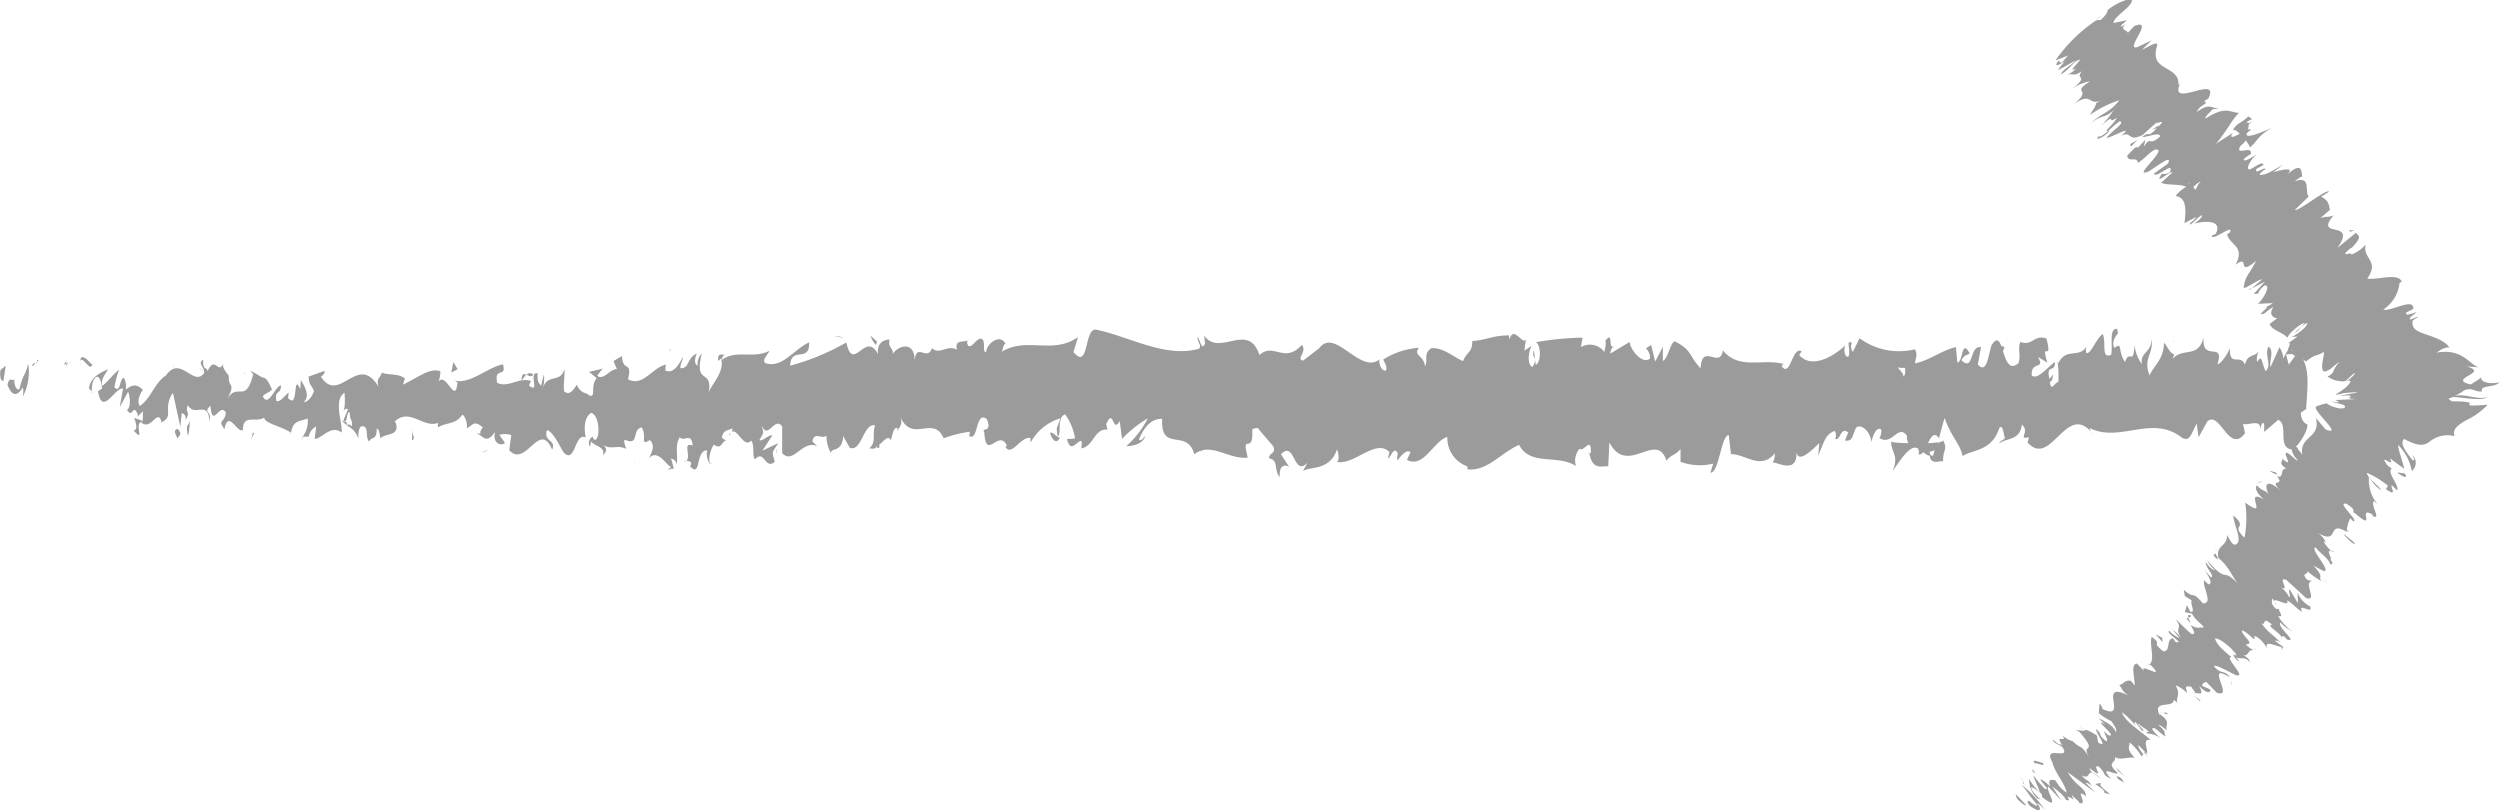 <svg xmlns="http://www.w3.org/2000/svg" width="88.722" height="28.752" viewBox="0 0 88.722 28.752">
  <g id="Layer_1" data-name="Layer 1" transform="translate(-0.977 -0.12)" opacity="0.7">
    <g id="Group_810" data-name="Group 810" transform="translate(0.977 0.12)">
      <g id="Group_808" data-name="Group 808" transform="translate(0 11.669)">
        <path id="Path_429" data-name="Path 429" d="M1,16.466c-.04.136-.016.448.1.392l.08-.529L1,16.474Z" transform="translate(-0.977 -15.017)" fill="#707070"/>
        <path id="Path_430" data-name="Path 430" d="M1.839,17.433a1.9,1.9,0,0,0,.208-1.193c-.136.513-.168.3-.312.9-.112.064-.2-.168-.184-.368-.04.136-.176-.12-.24.216.152.408.344.424.545.088a.859.859,0,0,1-.008.352Z" transform="translate(-1.044 -14.999)" fill="#707070"/>
        <path id="Path_431" data-name="Path 431" d="M16.1,18.744l-.072-.064A.3.3,0,0,0,16.1,18.744Z" transform="translate(-3.975 -15.485)" fill="#707070"/>
        <path id="Path_432" data-name="Path 432" d="M24.86,19.13a.12.12,0,0,0-.08.112C24.828,19.21,24.868,19.178,24.86,19.13Z" transform="translate(-5.717 -15.574)" fill="#707070"/>
        <path id="Path_433" data-name="Path 433" d="M26.352,19.852s-.048-.024-.072-.032C26.3,19.868,26.336,19.892,26.352,19.852Z" transform="translate(-6.016 -15.712)" fill="#707070"/>
        <path id="Path_434" data-name="Path 434" d="M16.12,18.76l.184.168C16.32,18.752,16.208,18.8,16.12,18.76Z" transform="translate(-3.993 -15.5)" fill="#707070"/>
        <path id="Path_435" data-name="Path 435" d="M3.894,16.13a.661.661,0,0,0-.1.136.6.6,0,0,1,.1-.056v-.08Z" transform="translate(-1.537 -14.977)" fill="#707070"/>
        <path id="Path_436" data-name="Path 436" d="M12.224,19.3h-.056q-.024.1-.048.216Z" transform="translate(-3.196 -15.608)" fill="#707070"/>
        <path id="Path_437" data-name="Path 437" d="M9.284,19.245c.056.016.072-.432.1-.625a.528.528,0,0,1-.12.312,1.67,1.67,0,0,0,.024.32Z" transform="translate(-2.627 -15.473)" fill="#707070"/>
        <path id="Path_438" data-name="Path 438" d="M4.574,18.41l-.064.064A.458.458,0,0,0,4.574,18.41Z" transform="translate(-1.681 -15.431)" fill="#707070"/>
        <path id="Path_439" data-name="Path 439" d="M14.37,19.42a.679.679,0,0,0,.024.16A.516.516,0,0,0,14.37,19.42Z" transform="translate(-3.644 -15.632)" fill="#707070"/>
        <path id="Path_440" data-name="Path 440" d="M97.29,15.2v.08C97.306,15.232,97.306,15.2,97.29,15.2Z" transform="translate(-20.157 -14.792)" fill="#707070"/>
        <path id="Path_441" data-name="Path 441" d="M100.708,17.98l-.04.024c0,.088-.008.168-.008.256l.048-.28Z" transform="translate(-20.828 -15.345)" fill="#707070"/>
        <path id="Path_442" data-name="Path 442" d="M29.1,20.578l-.008-.008C29.036,20.618,29.068,20.61,29.1,20.578Z" transform="translate(-6.57 -15.861)" fill="#707070"/>
        <path id="Path_443" data-name="Path 443" d="M54.221,19.921c-.224-.4.368-.513.024-.961C54.277,19.136,53.933,19.665,54.221,19.921Z" transform="translate(-11.557 -15.54)" fill="#707070"/>
        <path id="Path_444" data-name="Path 444" d="M4,16.207a.362.362,0,0,1,.1,0C4.048,16.191,4.024,16.191,4,16.207Z" transform="translate(-1.579 -14.99)" fill="#707070"/>
        <path id="Path_445" data-name="Path 445" d="M54.272,18.948h0L54.24,18.9A.168.168,0,0,1,54.272,18.948Z" transform="translate(-11.584 -15.528)" fill="#707070"/>
        <path id="Path_446" data-name="Path 446" d="M35.408,20.19a1.225,1.225,0,0,0-.048-.2A.685.685,0,0,0,35.408,20.19Z" transform="translate(-7.824 -15.745)" fill="#707070"/>
        <path id="Path_447" data-name="Path 447" d="M30.72,19.44l.1.064A.2.2,0,0,0,30.72,19.44Z" transform="translate(-6.9 -15.636)" fill="#707070"/>
        <path id="Path_448" data-name="Path 448" d="M37.86,19.436c.048.032.064.1.136.04a.12.12,0,0,0-.024-.056C37.948,19.484,37.916,19.508,37.86,19.436Z" transform="translate(-8.322 -15.632)" fill="#707070"/>
        <path id="Path_449" data-name="Path 449" d="M40.374,19.418a.641.641,0,0,0-.04-.088c-.024.008-.04.016-.064.024Z" transform="translate(-8.802 -15.614)" fill="#707070"/>
        <path id="Path_450" data-name="Path 450" d="M89.57,15.469a2.174,2.174,0,0,1,.1.408C89.634,15.557,89.93,15.445,89.57,15.469Z" transform="translate(-18.619 -14.845)" fill="#707070"/>
        <path id="Path_451" data-name="Path 451" d="M3.92,16.4c.008-.112.032-.168.064-.192a.153.153,0,0,0-.064.024Z" transform="translate(-1.563 -14.993)" fill="#707070"/>
        <path id="Path_452" data-name="Path 452" d="M37.96,15.01l.32.064A.816.816,0,0,0,37.96,15.01Z" transform="translate(-8.342 -14.754)" fill="#707070"/>
        <path id="Path_453" data-name="Path 453" d="M71.35,15.536l.072-.056A.077.077,0,0,0,71.35,15.536Z" transform="translate(-14.991 -14.847)" fill="#707070"/>
        <path id="Path_454" data-name="Path 454" d="M39.56,15.01a.777.777,0,0,0,.184.312.35.35,0,0,0,.04-.12l-.216-.192Z" transform="translate(-8.661 -14.754)" fill="#707070"/>
        <path id="Path_455" data-name="Path 455" d="M89.69,15.98Z" transform="translate(-18.643 -14.947)" fill="#707070"/>
        <path id="Path_456" data-name="Path 456" d="M74.446,14.64c-.3-.016-.144.577-.208.921-.368.168-.168-.432-.3-.737-.232.16-.408.7-.577.681a.352.352,0,0,1,0-.256c-.24.473-.721.024-1,.617a.665.665,0,0,1-.04-.144,3.652,3.652,0,0,1,.04.809c-.136.008-.256.376-.3-.016.088.008.088-.144.128-.264l-.144.168c-.128-.553.2-.192.2-.6-.28.184-.609.641-.825.481-.048-.545.5-.184.216-.665l.336.208c-.256-.857.2.056-.032-.857-.44-.16-.489.28-.929.12-.1.3.032.448-.064.753-.625.545-.489-1.369-.953-.641-.12.36-.168,1.049-.489.689l.112-.617c-.424-.064-.24.881-.689.473.08-.24.336-.2.272-.28-.288-.489-.208.352-.424.352l-.048-.545c-.456.088-.953.481-1.458.577.024-.16.112-.328,0-.5a2.357,2.357,0,0,1-1.962-.392l-.232.473c-.056,0-.1-.216-.04-.3-.24-.176-.016.3-.128.481-.136.032-.176-.272-.1-.408-.416.4-1.2.857-1.642.352l.088-.136c-.344-.192-.392.961-.713.529l.064-.08c-.745-.2-1.578.224-2.146-.481-.112.681-.745-.3-.793.641-.424-.465-.3-.641-.9-.953-.16-.04-.24.593-.44.689v-.5l-.272.521-.144-.593-.184.128a.434.434,0,0,1,.144.36c-.288.224-.713-.344-.721-.593l-.689.416c.016-.2.128-.264.224-.392-.368.5-.064-.521-.4-.056.048.112-.024.3-.032.392a.633.633,0,0,0-.833-.176l.056-.336a11.138,11.138,0,0,0-1.65.16c.208.16.16.745-.008.809l-.064-.521c-.112.32.176.2-.048.593-.216-.064-.144-.593-.024-.761l-.264.184a2.458,2.458,0,0,1,.064-.432c-.1.32-.448-.521-.6.04l-.016-.152c-.577,0-.833.176-1.3.2-.008.448-.192.352-.328.713-.344-.144-.721-.5-1.137-.456-.288.224-.088.384-.216.649-.024-.408-.432-.368-.216-.665a2.739,2.739,0,0,0-1.265.416c.072.168.144.24.1.384-.112.064-.256-.168-.24-.368l.032-.04c-.7.617-1.626-1.193-2.186-.344l.032-.04-.585.448c-.264-.072.16-.3-.04-.561-.625.689-.993-.1-1.506.36-.4-1.209-1.418.088-1.962-.689l.032.288c-.136.28-.168-.16-.272-.232.016.224.152.256.064.408-1.185.344-2.443-.416-3.652-.673-.44-.08-.248,1.474-.809.793l.16-.529c-.9.633-1.826-.024-2.707.521.056-.12.056-.28.136-.28-.184-.384-.681-.016-.689.3-.136-.032-.032-.28-.112-.44-.184-.224-.465.489-.561.112-.016-.064.056-.128.088-.152-.12.184-.561-.048-.448.392-.328-.208-.633.2-.889-.064-.168.5-.561-.24-.617.465.024-.721-.577-.585-.785-.24.072-.216-.184-.224-.1-.529-.24.008-.456.144-.416.521-.44-.865-.881.7-1.121-.416a8.509,8.509,0,0,1-1.994.825c.024-.721.7-.072.673-.833-.6.3-.945.921-1.546.745-.152-.1.088-.312.136-.44-.6.3-1.161-.064-1.7.328a.3.3,0,0,1,.112-.192c-.1.024-.248-.1-.232.224l.1-.088c.168.481-.416.993-.44,1.249.176-.945-.529-.24-.24-1.426a.541.541,0,0,0-.144.44c-.1-.064-.136-.192-.032-.44-.376.176-.24.529-.585.521,0-.16.072-.224.1-.408-.176.312-.344.617-.633.489.016-.1-.016-.224.072-.216-.5.048-.849.825-1.394.529.16-.689-.184-.224-.216-.825l-.3.176.12.288c-.256-.008-.481.424-.7.232l.192-.248-.481.112.272.224c-.256.3.024.753-.312.593.072-.064-.256,0-.392-.36h0c-.128.192-.256.392-.448.24-.048-.192.04-.665,0-.785-.128.5-.6.136-.761.673a1.278,1.278,0,0,0,.04-.5l-.1.408c-.12-.128-.136-.192-.12-.44-.36-.072.112.761-.312.432.032-.032.016-.1.088-.152-.424-.168-.825.256-1.217.056-.112-.6.344-.144.208-.657-.561.112-1.169.721-1.714.577l.1.064c-.072.849-.408-.416-.681-.016a.905.905,0,0,0,.072-.376c-.376-.136-.761.208-1.329.473l.072-.216c-.224-.192-.577-.112-.817-.208-.072.216-.208.184-.12.5-.737-1.241-1.4.665-2.05-.368.08,0,.184-.192.12-.192l-.553.2c.04.368.072.224.192.513-.072.216-.224.392-.36.392.248-.248,0-.593-.112-.8.016.112-.016.24-.008.352-.288-.657-.048.745-.44.3l.024-.192c-.144.1-.288.352-.44.3-.064-.424.16-.2.168-.553-.224.024-.44.809-.649.384.1-.12.232-.12.328-.24-.224-.5-.248-.376-.408-.456h.016l-.376-.216.1.136c-.28,1.113-.569.2-.953.937.368-.689.064-.4.088-.889-.1-.136-.24-.288-.2-.424-.176.392-.3-.312-.553.264-.008-.16-.192-.016-.152-.408-.232.12.056.272.032.465-.36.537-.841-.649-1.353.088-.44.3-.529.825-.937,1.089-.136-.248.112-.569.112-.569-.224-.232-.392-.184-.609-.008a.646.646,0,0,0-.064-.424c-.168.04-.112.569-.336.336a3.431,3.431,0,0,1,.168-.625c-.2.144-.4.432-.6.577-.056-.272.128-.416.2-.593-.232.12-.6.248-.673.681l.152.152c-.088.024-.04-.368.016-.448.2-.336.288.152.3.3l-.144.1c.152.913.593-.144.889-.1l-.12.665.3-.553c.064.176.112.545-.04.649.216.328.192-.24.368.128a.131.131,0,0,1,0,.112l.208-.2c-.04.136.032.473-.1.376.376.384.6-.5.745,0l-.032.04c.521-.224.048-.489.44-1.065l.264,1.209.048-.489c.056.016.16.056.136.248.2-.336-.032-.216.08-.529.256.448.713-.208.769.569.1-.368-.248-.288.032-.545.08.841.32-.144.553.24-.072.432-.3.2-.056.593.144-.729.456.16.657.024.008-.585.432-.24.761-.44-.024.192.625.32.937.529v.1c.048-.585.368-.481.6-.6a.912.912,0,0,1-.176.649h.216a.474.474,0,0,1,.264-.36l-.056.44c.288-.024.585-.521.961-.224.024-.408-.3-1.145.1-1.418.016.224.032.6-.072.689.032-.032.12-.184.192-.088l-.16.376c.168.16.088-.312.224-.28,0,.312.1.224.08.481-.032.032-.12-.128-.168,0a.731.731,0,0,1,.4.481c-.016-.176,0-.424.112-.465.288-.024.1.376.272.545.072-.216.256,0,.264-.465.088,0,.1.224.136.352.152-.208.7-.056.537-.561l-.04-.032a.06.06,0,0,0,.024-.024h0c.5-.473,1.025.264,1.514.064v.16c.288-.184.649-.1.857-.448.088,0,.2.288.168.481.224-.12.248-.3.569-.032-.224.272.08.248-.232.2.288.136.352.392.665-.04-.1.408.216.513.352.392l-.2-.288a.7.7,0,0,1,.424.008l-.072.537c.593.649,1.073-1.105,1.522-.016.16-.376-.32-.264-.184-.7.272.072.561.833.641.841.376.3.352-.777.737-.577-.048-.192-.1-.7.192-.873.272.072.336.8.16.953-.064.016-.1-.048-.1-.112a.248.248,0,0,0-.1.36l.032-.192c.136.192.513.176.424.489.208-.184.088-.312-.064-.408.352.272.545.008.9.192-.056-.1-.112-.328-.056-.328.529.232.232-.36.593-.44.2.288-.072.689.288.448.224.192.048.5-.04.657.328-.368.617.24.8.3l-.176.152a.366.366,0,0,1,.272-.088l-.1-.376c.1.064.184.064.184.224.1-.248-.08-.633.128-.969.136.192.416-.208.456.3-.424-.168.048.5-.312.585.072-.064.152-.056.256.008a.157.157,0,0,1-.04.136c.408.448.184-.569.609-.561-.056.288.1.537.168.481-.168,0-.08-.473.072-.689.272.224.3-.168.44-.136l-.16-.1c.056-.288.192-.248.376-.336.016.224-.168.152-.1.248.208-.5.473.521.769.184.136.192.016.537.136.665.328-.368.352.392.7.088-.1-.384-.12-.288.128-.665l-.569.272.36-.553c-.168,0-.36.24-.465.176.176-.312.152-.216.072-.537.232.577.465-.336.737.056v.945c.4.424.713-.489,1.241-.248l-.168-.168c.072-.376.328-.056.5-.208a1.211,1.211,0,0,0,.16.625c-.008-.232.384.024.432-.609l.232.416c.424.168.489-.9.9-.793-.12.344.064.569-.208.817.136,0,.256.064.264-.16.08.2.376-.424.5-.128.056-.136.08-.473.232-.44a.437.437,0,0,1,0,.152c0-.152.24-.216.1-.561.424.985,1.177-.072,1.546.777a4.262,4.262,0,0,1,.929-.232c-.016.1,0,.16-.056.128.376.3.232-.9.657-.577.216.513-.224.28-.088.473.056,1.041.513-.144.8.465L35,18.836c.216.352.537-.392.889-.32a.477.477,0,0,0,0,.16,1.789,1.789,0,0,1,1.049-.857c-.1.408-.16.216-.088.633.152-.056-.048-.665.264-.777a2.009,2.009,0,0,1,.352.857l-.288.024c.152.569.376-.016.529.08l-.016.248c.448-.08.448-.713.929-.665l-.048-.192c.264-.625.216.352.481-.112l.08.633a4.144,4.144,0,0,1,.913-.729,3.332,3.332,0,0,1-.761.985c.168,0,.585-.048.673-.36-.072.064-.152.216-.224.12.208-.5.489-.745.825-.729-.064,1.225.889.312,1.137,1.257.6-.456,1.193.192,1.9.12-.248-.953.208-.024.16-1.009.16-.064.224-.048.24.016l.5.585c.12.288-.152.216-.144.432.36.072.152.416.384.673-.048-.352.128-.5.328-.368l-.288-.448c.5-.521.432.825.937.3l-.16.3c.256-.184.953,0,1.209-.777.048.112.1.384,0,.448.617.12,1.377-.841,1.858-.352l-.048.24c.112-.072.2-.448.344-.208,0,.1-.048.24,0,.256.064-.08.3-.416.456-.28l-.128.272c.6.312.929-.657,1.434-.817a1.072,1.072,0,0,0,.713,1.049v.1c.7.088,1.185-.585,1.834-.865.4.769,1.369.32,2.018.753a.65.65,0,0,1,.128-.617c.152.144.424-.489.4.16l-.056-.016c.112.633.424.465.673.481l.04-.849c.641,1.233,1.674-.448,2.026.649.152-.208.344-.208.5-.416v.456a2,2,0,0,0,1.161.064l-.1.32c.3.032.376-1.305.649-1.337l.08.681c.521-.008,1.049.585,1.562-.032-.008.1-.024.3-.1.32.248.016.945.456.857-.473,0,.609.537.056.817-.208l-.04.448c.24-.569.248-.729.577-.881.08.056.072.36-.032.24.264.232.2-.424.521-.184l-.12.288c.272.032.248-.12.392-.448.168-.176.513.112.553.513.04-.248.184-.577.344-.456a.436.436,0,0,1-.064.3c.448.3.665-.521.977-.08a.439.439,0,0,0,.056.264c-.36-.008-.649-.032-.617-.064,0,.408.288.481.056,1.049.232-.312.625-.985.9-.793a1.146,1.146,0,0,1,.04.144l-.032.048c.064.04.12,0,.176-.064.088.064.144.12.232.12.032.336.328.184.473.2-.008-.448.176-.376,0-.753.024.032-.024.056-.12.072a.193.193,0,0,0-.064.048.072.072,0,0,1,.008-.04,3.535,3.535,0,0,1-.36.032c.112-.232.232-.424.392-.168.072-.288.152-.585.2-.729.2.625.577.969.633,1.353.44-.256,1.033-.168,1.313-1.009.128-.112.144.24.192.376-.072.088-.16.072-.2.192.248-.216.737-.088.8-.673.312.264-.176.545.256.448l-.056.184c.849.945,1.385-1.506,2.323-.3a.357.357,0,0,1-.112-.208c1.073.537,2.218-.5,3.276.344.3.168.336-.208.521-.5l.064.481.312-.561c.448-.408.769,1.185,1.337.416l-.072-.328c.2.064.641-.192.609.184.024-.056.064-.336.144-.168V18.3l.5-.432c.384.184-.064,1,.5,1.057.208-.1.6-.737.521-.9-.088-.016-.216-.16-.224-.408l.192-.128c.032-.745.184-1.506-.288-2.034l-.328.456-.1-.36.272-.024c-.16-.336-.256-.04-.368.168a.769.769,0,0,0-.136-.4l-.32.713c-.04-.288.144-.577-.072-.737-.152.328.144.657-.1.873-.16-.336-.112-.617-.3-.328a.494.494,0,0,1,.088-.4c-.16.232-.432.1-.521.5-.16-.416-.553.112-.537-.6-.048.168-.288.553-.44.585.272-.849-.561-.048-.489-.953-.2.761-.737.336-1.1.761.024-.064.056-.184.088-.144-.2-.064-.264-.288-.392-.432-.024.625-.344.769-.513,1.161-.248-.609.152-.737.072-1.321.016.513-.432.5-.344.929a1.429,1.429,0,0,1-.264-.7c-.032.785-.176.136-.336.617-.272-.384-.072-.737-.376-.5-.144-.24.128-.521.128-.521ZM67.254,16h0a.741.741,0,0,1,.152-.032A1.315,1.315,0,0,0,67.254,16Zm-.6.008a.92.92,0,0,0,.264.016c.024.152,0,.312-.064.3.032-.1-.112-.192-.2-.328Zm1.281,3.115c-.1.064-.128-.024-.144-.12a.455.455,0,0,0,.168-.056c0-.016.008-.04.008-.056a.805.805,0,0,1-.04.224Z" transform="translate(0.686 -14.64)" fill="#707070"/>
        <path id="Path_457" data-name="Path 457" d="M84.408,19.466s.024-.032.04-.032c-.016-.04-.04-.072-.056-.1-.008.048-.024.1-.032.144h.048Z" transform="translate(-17.582 -15.614)" fill="#707070"/>
        <path id="Path_458" data-name="Path 458" d="M16.008,18.656h.016A.088.088,0,0,1,16,18.6c.008.024.008.032.016.056Z" transform="translate(-3.969 -15.469)" fill="#707070"/>
        <path id="Path_459" data-name="Path 459" d="M72.19,15.27v.112l.056-.1Z" transform="translate(-15.158 -14.805)" fill="#707070"/>
        <path id="Path_460" data-name="Path 460" d="M11.84,16.712a.378.378,0,0,0-.04-.112A.381.381,0,0,0,11.84,16.712Z" transform="translate(-3.133 -15.07)" fill="#707070"/>
        <path id="Path_461" data-name="Path 461" d="M10.01,16.58l-.2-.16A.843.843,0,0,0,10.01,16.58Z" transform="translate(-2.736 -15.034)" fill="#707070"/>
        <path id="Path_462" data-name="Path 462" d="M8.674,16.34c-.016.08-.016.136-.024.192h0l.016-.192Z" transform="translate(-2.505 -15.019)" fill="#707070"/>
        <path id="Path_463" data-name="Path 463" d="M30.62,15.661s.032-.008.04-.024C30.756,15.549,30.692,15.581,30.62,15.661Z" transform="translate(-6.88 -14.868)" fill="#707070"/>
        <path id="Path_464" data-name="Path 464" d="M24.09,16.932a1.694,1.694,0,0,1,.168-.216C24.162,16.684,24.09,16.676,24.09,16.932Z" transform="translate(-5.58 -15.09)" fill="#707070"/>
        <path id="Path_465" data-name="Path 465" d="M37.92,15Z" transform="translate(-8.334 -14.752)" fill="#707070"/>
        <path id="Path_466" data-name="Path 466" d="M24.55,16.715a.15.15,0,0,0-.24,0C24.39,16.747,24.478,16.8,24.55,16.715Z" transform="translate(-5.624 -15.081)" fill="#707070"/>
        <path id="Path_467" data-name="Path 467" d="M2.676,16.076,2.62,16.06v.072Z" transform="translate(-1.305 -14.963)" fill="#707070"/>
        <path id="Path_468" data-name="Path 468" d="M2.606,16.15l-.056.056A.059.059,0,0,0,2.606,16.15Z" transform="translate(-1.291 -14.981)" fill="#707070"/>
        <path id="Path_469" data-name="Path 469" d="M2.39,16.332l.128-.112C2.478,16.22,2.422,16.2,2.39,16.332Z" transform="translate(-1.259 -14.994)" fill="#707070"/>
        <path id="Path_470" data-name="Path 470" d="M4.52,16.3l.016-.16A1.071,1.071,0,0,0,4.52,16.3Z" transform="translate(-1.683 -14.979)" fill="#707070"/>
        <path id="Path_471" data-name="Path 471" d="M4.972,16.214c-.1-.04-.264-.344-.416-.248l-.016.128c.072-.24.328.392.424.12Z" transform="translate(-1.687 -14.94)" fill="#707070"/>
        <path id="Path_472" data-name="Path 472" d="M7.292,18.768l-.376-.128c.064.176.152.408-.016.448C7.373,19.609,6.8,18.7,7.292,18.768Z" transform="translate(-2.157 -15.477)" fill="#707070"/>
        <path id="Path_473" data-name="Path 473" d="M8.818,19.12c-.2.08,0,.256-.008.352C8.938,19.312,8.97,19.272,8.818,19.12Z" transform="translate(-2.521 -15.572)" fill="#707070"/>
        <path id="Path_474" data-name="Path 474" d="M19.254,19.12l-.024.408C19.382,19.472,19.23,19.368,19.254,19.12Z" transform="translate(-4.612 -15.572)" fill="#707070"/>
        <path id="Path_475" data-name="Path 475" d="M21.2,16.416l-.152-.256-.072.376Z" transform="translate(-4.961 -14.983)" fill="#707070"/>
        <path id="Path_476" data-name="Path 476" d="M22.414,20.1l-.064.056.256-.144Z" transform="translate(-5.233 -15.749)" fill="#707070"/>
        <path id="Path_477" data-name="Path 477" d="M39.918,19.815l-.048-.5C39.766,19.4,39.742,19.967,39.918,19.815Z" transform="translate(-8.706 -15.61)" fill="#707070"/>
        <path id="Path_478" data-name="Path 478" d="M47.51,19.3c.064.256.24.416.344.168C47.718,19.433,47.582,19.233,47.51,19.3Z" transform="translate(-10.244 -15.605)" fill="#707070"/>
        <path id="Path_479" data-name="Path 479" d="M70.15,20.32l-.12.168.232-.136Z" transform="translate(-14.728 -15.811)" fill="#707070"/>
      </g>
      <g id="Group_809" data-name="Group 809" transform="translate(71.527)">
        <path id="Path_480" data-name="Path 480" d="M90.338,35.46c.088.1.328.312.32.224L90.29,35.3Z" transform="translate(-90.29 -7.125)" fill="#707070"/>
        <path id="Path_481" data-name="Path 481" d="M91.367,35.763a3.731,3.731,0,0,0-.817-.873c.336.392.168.256.569.721.008.08-.192-.04-.328-.184.088.1-.144-.016.08.232.352.224.424.168.24-.128a1.485,1.485,0,0,1,.256.24Z" transform="translate(-90.342 -7.044)" fill="#707070"/>
        <path id="Path_482" data-name="Path 482" d="M96.822,31.716,96.75,31.7S96.806,31.724,96.822,31.716Z" transform="translate(-91.576 -6.408)" fill="#707070"/>
        <path id="Path_483" data-name="Path 483" d="M99.9,28.9a.334.334,0,0,0,.056.1A.167.167,0,0,0,99.9,28.9Z" transform="translate(-92.204 -5.851)" fill="#707070"/>
        <path id="Path_484" data-name="Path 484" d="M100.908,28.87h-.048C100.908,28.894,100.932,28.9,100.908,28.87Z" transform="translate(-92.395 -5.845)" fill="#707070"/>
        <path id="Path_485" data-name="Path 485" d="M96.84,31.714l.184.048C96.9,31.642,96.9,31.706,96.84,31.714Z" transform="translate(-91.594 -6.406)" fill="#707070"/>
        <path id="Path_486" data-name="Path 486" d="M91.01,34.22a.855.855,0,0,0,.072.128c0-.024-.008-.048-.008-.072a.37.37,0,0,1-.056-.056Z" transform="translate(-90.433 -6.91)" fill="#707070"/>
        <path id="Path_487" data-name="Path 487" d="M96.006,33.44l-.016.024c.04.048.088.1.144.16Z" transform="translate(-91.425 -6.755)" fill="#707070"/>
        <path id="Path_488" data-name="Path 488" d="M95.032,34.426,94.6,33.97a.977.977,0,0,1,.192.248C94.856,34.274,94.936,34.346,95.032,34.426Z" transform="translate(-91.148 -6.861)" fill="#707070"/>
        <path id="Path_489" data-name="Path 489" d="M92.91,35.53l.024.064S92.918,35.554,92.91,35.53Z" transform="translate(-90.812 -7.171)" fill="#707070"/>
        <path id="Path_490" data-name="Path 490" d="M96.77,32.78c.048.04.1.08.128.1A.809.809,0,0,0,96.77,32.78Z" transform="translate(-91.58 -6.624)" fill="#707070"/>
        <path id="Path_491" data-name="Path 491" d="M92.84,4.006s.04-.032.064-.056C92.864,3.974,92.84,3.99,92.84,4.006Z" transform="translate(-90.798 -0.883)" fill="#707070"/>
        <path id="Path_492" data-name="Path 492" d="M93.89.928,93.922.92l.192-.16Z" transform="translate(-91.007 -0.247)" fill="#707070"/>
        <path id="Path_493" data-name="Path 493" d="M102.328,28.39h-.008C102.336,28.446,102.344,28.43,102.328,28.39Z" transform="translate(-92.686 -5.749)" fill="#707070"/>
        <path id="Path_494" data-name="Path 494" d="M110.873,17.7c-.416.128-.849-.192-1.273,0C109.808,17.672,110.673,17.872,110.873,17.7Z" transform="translate(-94.135 -3.609)" fill="#707070"/>
        <path id="Path_495" data-name="Path 495" d="M91.089,34.24a.256.256,0,0,1,.024-.04C91.089,34.2,91.081,34.216,91.089,34.24Z" transform="translate(-90.449 -6.906)" fill="#707070"/>
        <path id="Path_496" data-name="Path 496" d="M109.59,17.71h0l-.04.016a.114.114,0,0,0,.048-.016Z" transform="translate(-94.125 -3.623)" fill="#707070"/>
        <path id="Path_497" data-name="Path 497" d="M104.05,25.922c-.064-.048-.112-.08-.16-.112A.855.855,0,0,0,104.05,25.922Z" transform="translate(-92.998 -5.236)" fill="#707070"/>
        <path id="Path_498" data-name="Path 498" d="M102,27.06h0Z" transform="translate(-92.622 -5.485)" fill="#707070"/>
        <path id="Path_499" data-name="Path 499" d="M104.28,24.556c.04,0,.1.04.072-.024-.016-.008-.032-.024-.048-.032.04.048.048.08-.024.056Z" transform="translate(-93.076 -4.975)" fill="#707070"/>
        <path id="Path_500" data-name="Path 500" d="M105.07,23.658s-.056-.032-.08-.048v.04Z" transform="translate(-93.217 -4.798)" fill="#707070"/>
        <path id="Path_501" data-name="Path 501" d="M95.419,6.536a3.179,3.179,0,0,1,.28-.3C95.467,6.456,95.291,6.424,95.419,6.536Z" transform="translate(-91.303 -1.339)" fill="#707070"/>
        <path id="Path_502" data-name="Path 502" d="M91.218,34.4a.619.619,0,0,1-.128-.152v.04A1.265,1.265,0,0,0,91.218,34.4Z" transform="translate(-90.449 -6.916)" fill="#707070"/>
        <path id="Path_503" data-name="Path 503" d="M101.03,21.522l.152-.072A.212.212,0,0,0,101.03,21.522Z" transform="translate(-92.429 -4.367)" fill="#707070"/>
        <path id="Path_504" data-name="Path 504" d="M101.114,13.1h-.064S101.066,13.124,101.114,13.1Z" transform="translate(-92.433 -2.705)" fill="#707070"/>
        <path id="Path_505" data-name="Path 505" d="M101.54,20.98a1.027,1.027,0,0,0,.288.144.7.7,0,0,0-.072-.088l-.216-.056Z" transform="translate(-92.53 -4.274)" fill="#707070"/>
        <path id="Path_506" data-name="Path 506" d="M95.79,6.23Z" transform="translate(-91.385 -1.337)" fill="#707070"/>
        <path id="Path_507" data-name="Path 507" d="M93.343,4.949c.088.12.481-.328.761-.521.24.024-.28.344-.465.585.192-.016.657-.312.689-.232a.8.8,0,0,1-.192.168c.432-.216.24.24.777-.04a1.394,1.394,0,0,1-.1.112c.208-.208.44-.408.6-.545.048.04.36-.152.088.12-.016-.04-.136.064-.24.128l.168-.056c-.384.408-.208.056-.521.32.224-.016.673-.2.625-.016-.4.368-.3-.064-.569.36l.056-.256c-.569.649-.016-.112-.641.569.016.264.36,0,.376.256.256-.16.328-.3.585-.465.6-.128-.881,1.065-.192.761.312-.192.849-.625.673-.272l-.5.36c.088.192.745-.489.569-.056-.208.128-.256.016-.3.08-.28.424.328-.152.392-.072l-.4.368c.208.1.657.032.889.144a1.226,1.226,0,0,0-.376.328c.4.048.368.529.312.961l.424-.224a.879.879,0,0,1-.216.216c-.064.2.232-.192.408-.272.064.024-.152.24-.28.3.432-.112,1.017-.128.777.36l-.136.064c-.04.248.849-.489.617-.088l-.08.032c.08.4.657.416.3,1.089.545-.4,0,.465.729-.136-.224.456-.392.529-.44.945.016.088.521-.3.657-.288l-.376.32.473-.24-.4.44.152-.016a.716.716,0,0,1,.232-.288c.256-.04-.04.481-.232.649l.529-.024a1.018,1.018,0,0,1-.368.176c.5-.2-.376.36.08.184A2.234,2.234,0,0,1,99.573,11c-.176.256-.056.392.128.416l-.272.2c.088.24.456.28.633.489.056-.176.521-.545.617-.521l-.376.368c.28-.168.1-.192.465-.368.024.12-.408.44-.569.5l.216-.024c-.112.1-.192.136-.352.264.28-.176-.256.5.216.192l-.112.1c.176.208.392.184.553.336.344-.288.328-.16.641-.344,0,.216-.152.585,0,.7.256-.04.312-.216.561-.344-.3.272-.144.4-.44.513a.925.925,0,0,0,.264.136.872.872,0,0,0,.176.032.336.336,0,0,0,.232-.024,2.632,2.632,0,0,1,.28-.256c.072-.016-.088.16-.256.272l-.04.024c.3-.128.12.128-.1.28-.208.168-.456.248.008.136h-.048c.168-.016.352-.032.545-.04-.048.048-.36.056-.625.136.408-.048.416,0,.376.032s-.136.056.192.08c-.24.008-.4.016-.537.024-.28.008-.16.016-.1.048s.072.064-.3,0l.32.072c.3.08-.192-.032-.264-.048.24.064.288.064.456.112.136.1-.048.16-.248.1a.961.961,0,0,1-.3-.12l-.064-.04-.128.032a1.978,1.978,0,0,0-.232.08c-.2.1,1.009,1.081.328.817l-.344-.408c.184.737-.6.625-.481,1.3-.072-.1-.192-.208-.16-.24-.344-.192-.232.224,0,.44-.072.024-.216-.176-.368-.256-.224-.088.216.5-.1.272a.329.329,0,0,1-.088-.136c.1.168-.216.168.152.424-.264-.024-.056.352-.336.264.312.392-.352.04.144.529-.529-.5-.617-.192-.432.112-.136-.168-.224-.088-.424-.32-.072.088-.04.256.248.5-.777-.432.232.777-.665.112a3.717,3.717,0,0,1-.024,1.249c-.529-.5.168-.3-.4-.793.032.408.376.953.056,1.041-.12-.016-.2-.24-.28-.344.032.408-.416.36-.3.817a.562.562,0,0,1-.112-.168c-.016.056-.16.016.088.232l-.032-.1c.408.264.6.817.785.993-.641-.7-.344.024-1.129-.873a1.014,1.014,0,0,0,.28.344c-.08,0-.184-.08-.336-.288.016.256.312.44.2.553a2.7,2.7,0,0,1-.264-.312c.176.272.344.537.16.553-.064-.072-.168-.144-.136-.168-.12.208.344.849-.056.841-.456-.521-.224-.088-.681-.481l.04.224.248.152c-.088.08.16.456-.056.4l-.12-.232-.072.248.256.056c.144.3.569.5.336.5-.024-.064-.088.088-.392-.1h0c.1.168.208.352.04.32-.16-.112-.473-.456-.585-.537.328.376-.088.3.256.721a2.436,2.436,0,0,0-.36-.352l.264.312a.848.848,0,0,1-.368-.256c-.168.072.6.473.224.4a.806.806,0,0,1-.088-.136c-.264.032-.072.465-.344.465-.481-.368,0-.216-.416-.513-.1.272.16.9-.12.993h.08c.6.609-.44-.128-.232.232a2.04,2.04,0,0,0-.256-.28c-.216.04-.088.408-.072.785l-.136-.168c-.216-.056-.264.128-.416.144.136.168.072.192.328.376-1.153-.577.048.937-.929.473.024-.032-.08-.192-.1-.176l-.024.328a1.957,1.957,0,0,0,.44.28c.136.176.216.344.168.392-.1-.256-.44-.4-.625-.5.088.072.168.168.256.24-.577-.344.537.521.08.36l-.136-.136c.024.12.176.336.08.36-.336-.264-.1-.192-.352-.432-.056.1.456.7.08.489-.056-.112-.016-.16-.072-.272-.44-.264-.352-.168-.465-.16h.016l-.288-.016.128.056c.737.849-.032.336.392.961-.392-.593-.28-.288-.625-.625a.929.929,0,0,1-.376-.216c.232.328-.32-.1.016.368-.12-.1-.072.056-.352-.224.016.16.216.16.36.3.28.481-.745-.144-.368.529.08.36.448.745.5,1.065a1.093,1.093,0,0,1-.384-.424c-.24-.08-.264.008-.2.208a1.33,1.33,0,0,0-.336-.264c-.024.088.384.424.144.344a5.875,5.875,0,0,1-.408-.481c.04.168.192.432.232.6a1.68,1.68,0,0,1-.376-.465.9.9,0,0,0,.288.689l.16.048c-.008.04-.288-.232-.328-.312-.184-.3.2,0,.32.1l.024.12c.729.561.08-.3.216-.376l.456.489-.312-.481c.152.1.44.328.465.448.312.144-.112-.224.216-.04.048.032.072.056.08.08l-.08-.208c.088.112.36.3.248.288.4.128-.176-.545.24-.256l.024.04c0-.336-.344-.344-.649-.873l.977.721-.344-.344s.088-.016.232.12c-.184-.3-.168-.128-.368-.384.408.208.072-.392.665.112-.248-.28-.288-.1-.392-.376.649.537,0-.208.352-.032.3.32.056.24.416.416-.5-.545.264-.056.224-.216-.424-.392-.04-.312-.08-.561.136.136.432,0,.689.032l.072.072c-.416-.416-.232-.456-.248-.617a1.79,1.79,0,0,1,.424.5l.064-.08c-.12-.144-.176-.232-.176-.328l.3.312c.072-.12-.2-.553.136-.489-.3-.28-.937-.665-1.017-.985a2.516,2.516,0,0,1,.489.489c-.008-.032-.1-.168,0-.128l.224.3c.176.048-.2-.24-.136-.264.232.216.2.12.376.3.008.032-.136-.048-.056.056a.859.859,0,0,1,.489.184c-.136-.12-.312-.288-.312-.352.072-.12.312.224.489.272-.136-.176.088-.088-.264-.4.032-.032.2.112.3.192-.1-.192.176-.288-.248-.569h-.04v-.032h0c-.192-.489.521-.176.529-.489l.12.1c-.04-.224.128-.3-.056-.6.024-.032.28.12.408.264-.016-.16-.144-.288.152-.224.136.264.208.136.08.216.192-.008.4.136.184-.264.264.312.448.264.4.136l-.28-.12c0-.1.072-.12.144-.144l.368.384c.665.232-.473-1.121.473-.545-.224-.3-.3-.064-.577-.408.144-.048.793.368.825.336.336.064-.465-.649-.192-.649-.152-.112-.545-.432-.585-.657.136-.048.7.416.753.585-.008.032-.064,0-.112-.04a.384.384,0,0,0,.232.272l-.128-.144c.184.08.288-.064.5.176a.354.354,0,0,0-.32-.256c.312.064.184-.184.432-.184-.1-.048-.28-.184-.256-.2.344-.024-.192-.32-.136-.5.28.12.489.489.424.2.216.056.384.32.473.456-.168-.36.376-.056.481-.072l.056.16c-.032-.1,0-.128.024-.152l-.312-.224c.08.008.112-.024.224.088-.152-.208-.5-.4-.681-.7.184.08-.024-.28.368.04-.264.032.392.328.336.5-.024-.064,0-.1.088-.08a.255.255,0,0,1,.088.1c.465.16-.36-.448-.216-.593.192.208.432.328.408.264-.056.056-.376-.288-.489-.489.248.056-.024-.216.04-.248l-.128-.016c-.192-.208-.12-.232-.128-.36.168.144.056.16.152.208-.3-.408.537.184.376-.144.184.08.4.352.537.4-.168-.36.4.136.288-.184a.955.955,0,0,1-.448-.489l.016.376-.3-.5c-.056.056.064.288-.016.28a.818.818,0,0,0-.368-.384c.5.3-.1-.384.272-.224l.7.641c.44.144-.128-.577.216-.6l-.176-.048c-.256-.28.064-.152,0-.312a2.548,2.548,0,0,0,.521.368c-.176-.152.136-.12-.312-.561l.384.2c.264-.032-.513-.777-.3-.849.216.272.44.36.537.625.048-.048.128-.048-.032-.2.168.1-.192-.416.064-.264-.088-.112-.32-.344-.256-.376a.789.789,0,0,1,.112.1c-.112-.1-.08-.224-.384-.416.865.513.32-.465,1.065-.016a1.174,1.174,0,0,1,.128-.481c.064.072.12.1.072.1.336.064-.6-.689-.216-.617.448.264.136.264.32.344.785.681.056-.272.6.032l.024.064c.328.16-.12-.448.048-.529,0,0,.064.064.112.1a1.377,1.377,0,0,1-.3-.945c.264.312.112.2.432.456,0-.1-.5-.432-.5-.617a3.13,3.13,0,0,1,.745.456l-.072.12c.473.336.1-.144.224-.128l.176.176c.08-.208-.384-.633-.192-.777l-.152-.112c-.376-.513.32.168.08-.256l.513.376c-.032-.192-.216-.665-.216-.849a1.814,1.814,0,0,1,.489.929.379.379,0,0,0,.024-.561c.024.064.112.2,0,.176-.32-.392-.44-.617-.3-.753.561.3.737.216.9.1a1,1,0,0,1,.889-.2c-.088-.24.112-.384.392-.553a2.6,2.6,0,0,0,.785-.561c-1.377.1.072-.12-1.257-.12-.152-.08-.152-.1-.08-.112a2.983,2.983,0,0,0,.521-.288c.3-.1.344.072.617.048-.1-.232.44-.128.617-.32-.4.072-.681-.024-.641-.176a4.528,4.528,0,0,1-.384.248c-.865-.208.729-.416-.152-.641l.432.032c-.344-.12-.577-.681-1.482-.521.088-.072.312-.216.448-.176-.12-.224-.5-.36-.817-.465s-.545-.208-.481-.5c.064-.048.136-.088.2-.128-.1-.016-.408.216-.272,0,.08-.064.192-.136.192-.168-.08.032-.416.16-.352.016l.248-.128c.048-.424-.785.1-1.065.024a1.29,1.29,0,0,0,.577-.937l.08-.064c-.152-.312-.809-.048-1.225-.1.456-.641-.176-.7-.056-1.209a1.256,1.256,0,0,1-.513.36c.064-.144-.5.168,0-.248v.024c.456-.456.224-.456.168-.553l-.657.537c.737-1.033-.857-.3-.136-1.153-.208.08-.264.016-.473.1l.344-.3c-.048-.232-.064-.344-.312-.465l.28-.176c-.072-.128-1.105.721-1.209.641l.489-.473c-.168-.176.12-.753-.5-.537.08-.064.232-.184.28-.168-.064-.1.056-.641-.625,0,.456-.4-.12-.232-.408-.16l.352-.272c-.5.288-.625.384-.849.368.016-.064.248-.256.192-.144.1-.248-.384.2-.3-.064l.256-.144c-.056-.12-.168-.008-.465.152-.184.056-.072-.256.224-.537-.2.144-.489.312-.456.176a.863.863,0,0,1,.24-.168c.088-.36-.6.1-.36-.3a.88.88,0,0,0,.184-.192c.1.136.176.256.136.264.312-.272.28-.416.777-.7-.3.12-.937.416-.881.192.024-.032.056-.056.1-.1l.04-.016c.008-.048-.032-.048-.1-.024.024-.08.04-.128.024-.168.248-.232.04-.24,0-.3-.336.3-.344.184-.569.489.016-.032.048-.024.1,0a.156.156,0,0,0,.056-.008l-.032.024a1.454,1.454,0,0,1,.136.112c-.208.112-.392.192-.248-.032-.24.16-.5.32-.609.4.416-.481.553-.841.833-1.113-.328,0-.448-.264-1.169.192-.12.024.136-.208.224-.312.088-.032.1.008.208-.056-.24.048-.3-.208-.761.152.1-.288.465-.288.256-.384l.152-.1c.456-.921-1.57.489-.945-.641a.766.766,0,0,1-.12.176c.072-.737-1.065-.465-.753-1.4.04-.216-.256.016-.537.136l.344-.336-.521.248c-.448.1.657-1.049-.1-.753l-.224.24c-.016-.112-.344-.1-.048-.336-.048.032-.28.2-.176.056l.192-.168-.481.1c.016-.256.777-.633.641-.865a1.986,1.986,0,0,0-.849.408c.016.04-.056.184-.24.344l-.16.016a5.459,5.459,0,0,0-1.45,1.426l.448-.176-.24.272-.1-.088c-.208.28.048.12.24.024a1.311,1.311,0,0,0-.256.312l.641-.352c-.208.208-.481.328-.537.5.3-.16.448-.481.689-.529-.208.28-.432.44-.152.32a.921.921,0,0,1-.328.232c.224-.088.208.088.537-.136-.264.328.256.128-.288.585a1.523,1.523,0,0,1,.577-.224c-.729.456.136.232-.569.8.641-.424.481.04.913-.1-.048.032-.16.1-.136.064.016.112-.144.288-.208.424A3.915,3.915,0,0,1,94.1,3.676c-.384.481-.609.424-1.025.833.384-.336.521-.176.817-.481a2.544,2.544,0,0,1-.448.553c.609-.5.152-.024.569-.28-.208.352-.537.5-.264.456a.884.884,0,0,1-.432.3Zm3.252,1.7h0a.738.738,0,0,0-.064-.04c.016,0,.032.016.072.032Zm.192.208a.443.443,0,0,0-.064-.1c.112-.112.24-.208.256-.176-.088.056-.112.168-.184.28Zm1.97-2.491c.08,0,.024.064-.048.128a.2.2,0,0,0-.1-.024c-.016.008-.032.024-.048.032a1.771,1.771,0,0,1,.184-.136Z" transform="translate(-90.411 -0.12)" fill="#707070"/>
        <path id="Path_508" data-name="Path 508" d="M100.066,5.818s-.032.008-.04,0c-.024.032-.04.064-.056.088l.12-.08-.024-.016Z" transform="translate(-92.218 -1.253)" fill="#707070"/>
        <path id="Path_509" data-name="Path 509" d="M96.728,31.692h.008a.623.623,0,0,1-.056-.032A.168.168,0,0,0,96.728,31.692Z" transform="translate(-91.562 -6.401)" fill="#707070"/>
        <path id="Path_510" data-name="Path 510" d="M100.658,12.96l.08-.08-.088.048Z" transform="translate(-92.353 -2.661)" fill="#707070"/>
        <path id="Path_511" data-name="Path 511" d="M93.966,31.844a.949.949,0,0,0-.1-.064C93.894,31.8,93.926,31.82,93.966,31.844Z" transform="translate(-91.003 -6.424)" fill="#707070"/>
        <path id="Path_512" data-name="Path 512" d="M93.274,32.39l-.184-.04A.578.578,0,0,0,93.274,32.39Z" transform="translate(-90.848 -6.538)" fill="#707070"/>
        <path id="Path_513" data-name="Path 513" d="M92.68,32.7l.136.136h0Z" transform="translate(-90.766 -6.608)" fill="#707070"/>
        <path id="Path_514" data-name="Path 514" d="M99.184,24.539v-.032C99.152,24.411,99.152,24.459,99.184,24.539Z" transform="translate(-92.056 -4.965)" fill="#707070"/>
        <path id="Path_515" data-name="Path 515" d="M98.033,27.69a1.213,1.213,0,0,1-.1-.2C97.873,27.5,97.841,27.522,98.033,27.69Z" transform="translate(-91.803 -5.57)" fill="#707070"/>
        <path id="Path_516" data-name="Path 516" d="M101.01,21.548l.008.008.008-.016Z" transform="translate(-92.425 -4.385)" fill="#707070"/>
        <path id="Path_517" data-name="Path 517" d="M98.027,27.378c-.1-.024-.1.016-.08.08C98,27.458,98.059,27.458,98.027,27.378Z" transform="translate(-91.813 -5.546)" fill="#707070"/>
        <path id="Path_518" data-name="Path 518" d="M90.572,34.62H90.54a.406.406,0,0,1,.048.056l-.024-.056Z" transform="translate(-90.34 -6.99)" fill="#707070"/>
        <path id="Path_519" data-name="Path 519" d="M90.61,34.69l.024.056S90.65,34.722,90.61,34.69Z" transform="translate(-90.354 -7.004)" fill="#707070"/>
        <path id="Path_520" data-name="Path 520" d="M90.676,34.88l-.048-.12S90.588,34.784,90.676,34.88Z" transform="translate(-90.355 -7.018)" fill="#707070"/>
        <path id="Path_521" data-name="Path 521" d="M91.332,34.132l-.112-.112A1.3,1.3,0,0,0,91.332,34.132Z" transform="translate(-90.475 -6.87)" fill="#707070"/>
        <path id="Path_522" data-name="Path 522" d="M91.412,33.9c-.064.016-.344-.144-.312-.024l.088.1C91.027,33.791,91.58,34.127,91.412,33.9Z" transform="translate(-90.451 -6.833)" fill="#707070"/>
        <path id="Path_523" data-name="Path 523" d="M94.036,34.81l-.216.04c.152.1.352.224.328.312.537.184-.32-.224-.112-.352Z" transform="translate(-90.993 -7.028)" fill="#707070"/>
        <path id="Path_524" data-name="Path 524" d="M94.78,34.51c0,.128.184.168.256.24C94.956,34.6,94.94,34.558,94.78,34.51Z" transform="translate(-91.184 -6.968)" fill="#707070"/>
        <path id="Path_525" data-name="Path 525" d="M98.11,30.86l.3.28C98.406,31.044,98.286,31.036,98.11,30.86Z" transform="translate(-91.847 -6.241)" fill="#707070"/>
        <path id="Path_526" data-name="Path 526" d="M96.732,28.35l-.232-.12.248.28Z" transform="translate(-91.527 -5.718)" fill="#707070"/>
        <path id="Path_527" data-name="Path 527" d="M99.858,30.388l.024.064-.032-.192Z" transform="translate(-92.194 -6.122)" fill="#707070"/>
        <path id="Path_528" data-name="Path 528" d="M105.214,24.09l-.384-.32C104.862,23.866,105.278,24.259,105.214,24.09Z" transform="translate(-93.185 -4.829)" fill="#707070"/>
        <path id="Path_529" data-name="Path 529" d="M107.239,21.084c.208.144.384.2.232,0C107.4,21.108,107.215,21.02,107.239,21.084Z" transform="translate(-93.665 -4.29)" fill="#707070"/>
        <path id="Path_530" data-name="Path 530" d="M105.106,10.382l.16-.072-.176.016Z" transform="translate(-93.237 -2.149)" fill="#707070"/>
      </g>
    </g>
  </g>
</svg>
